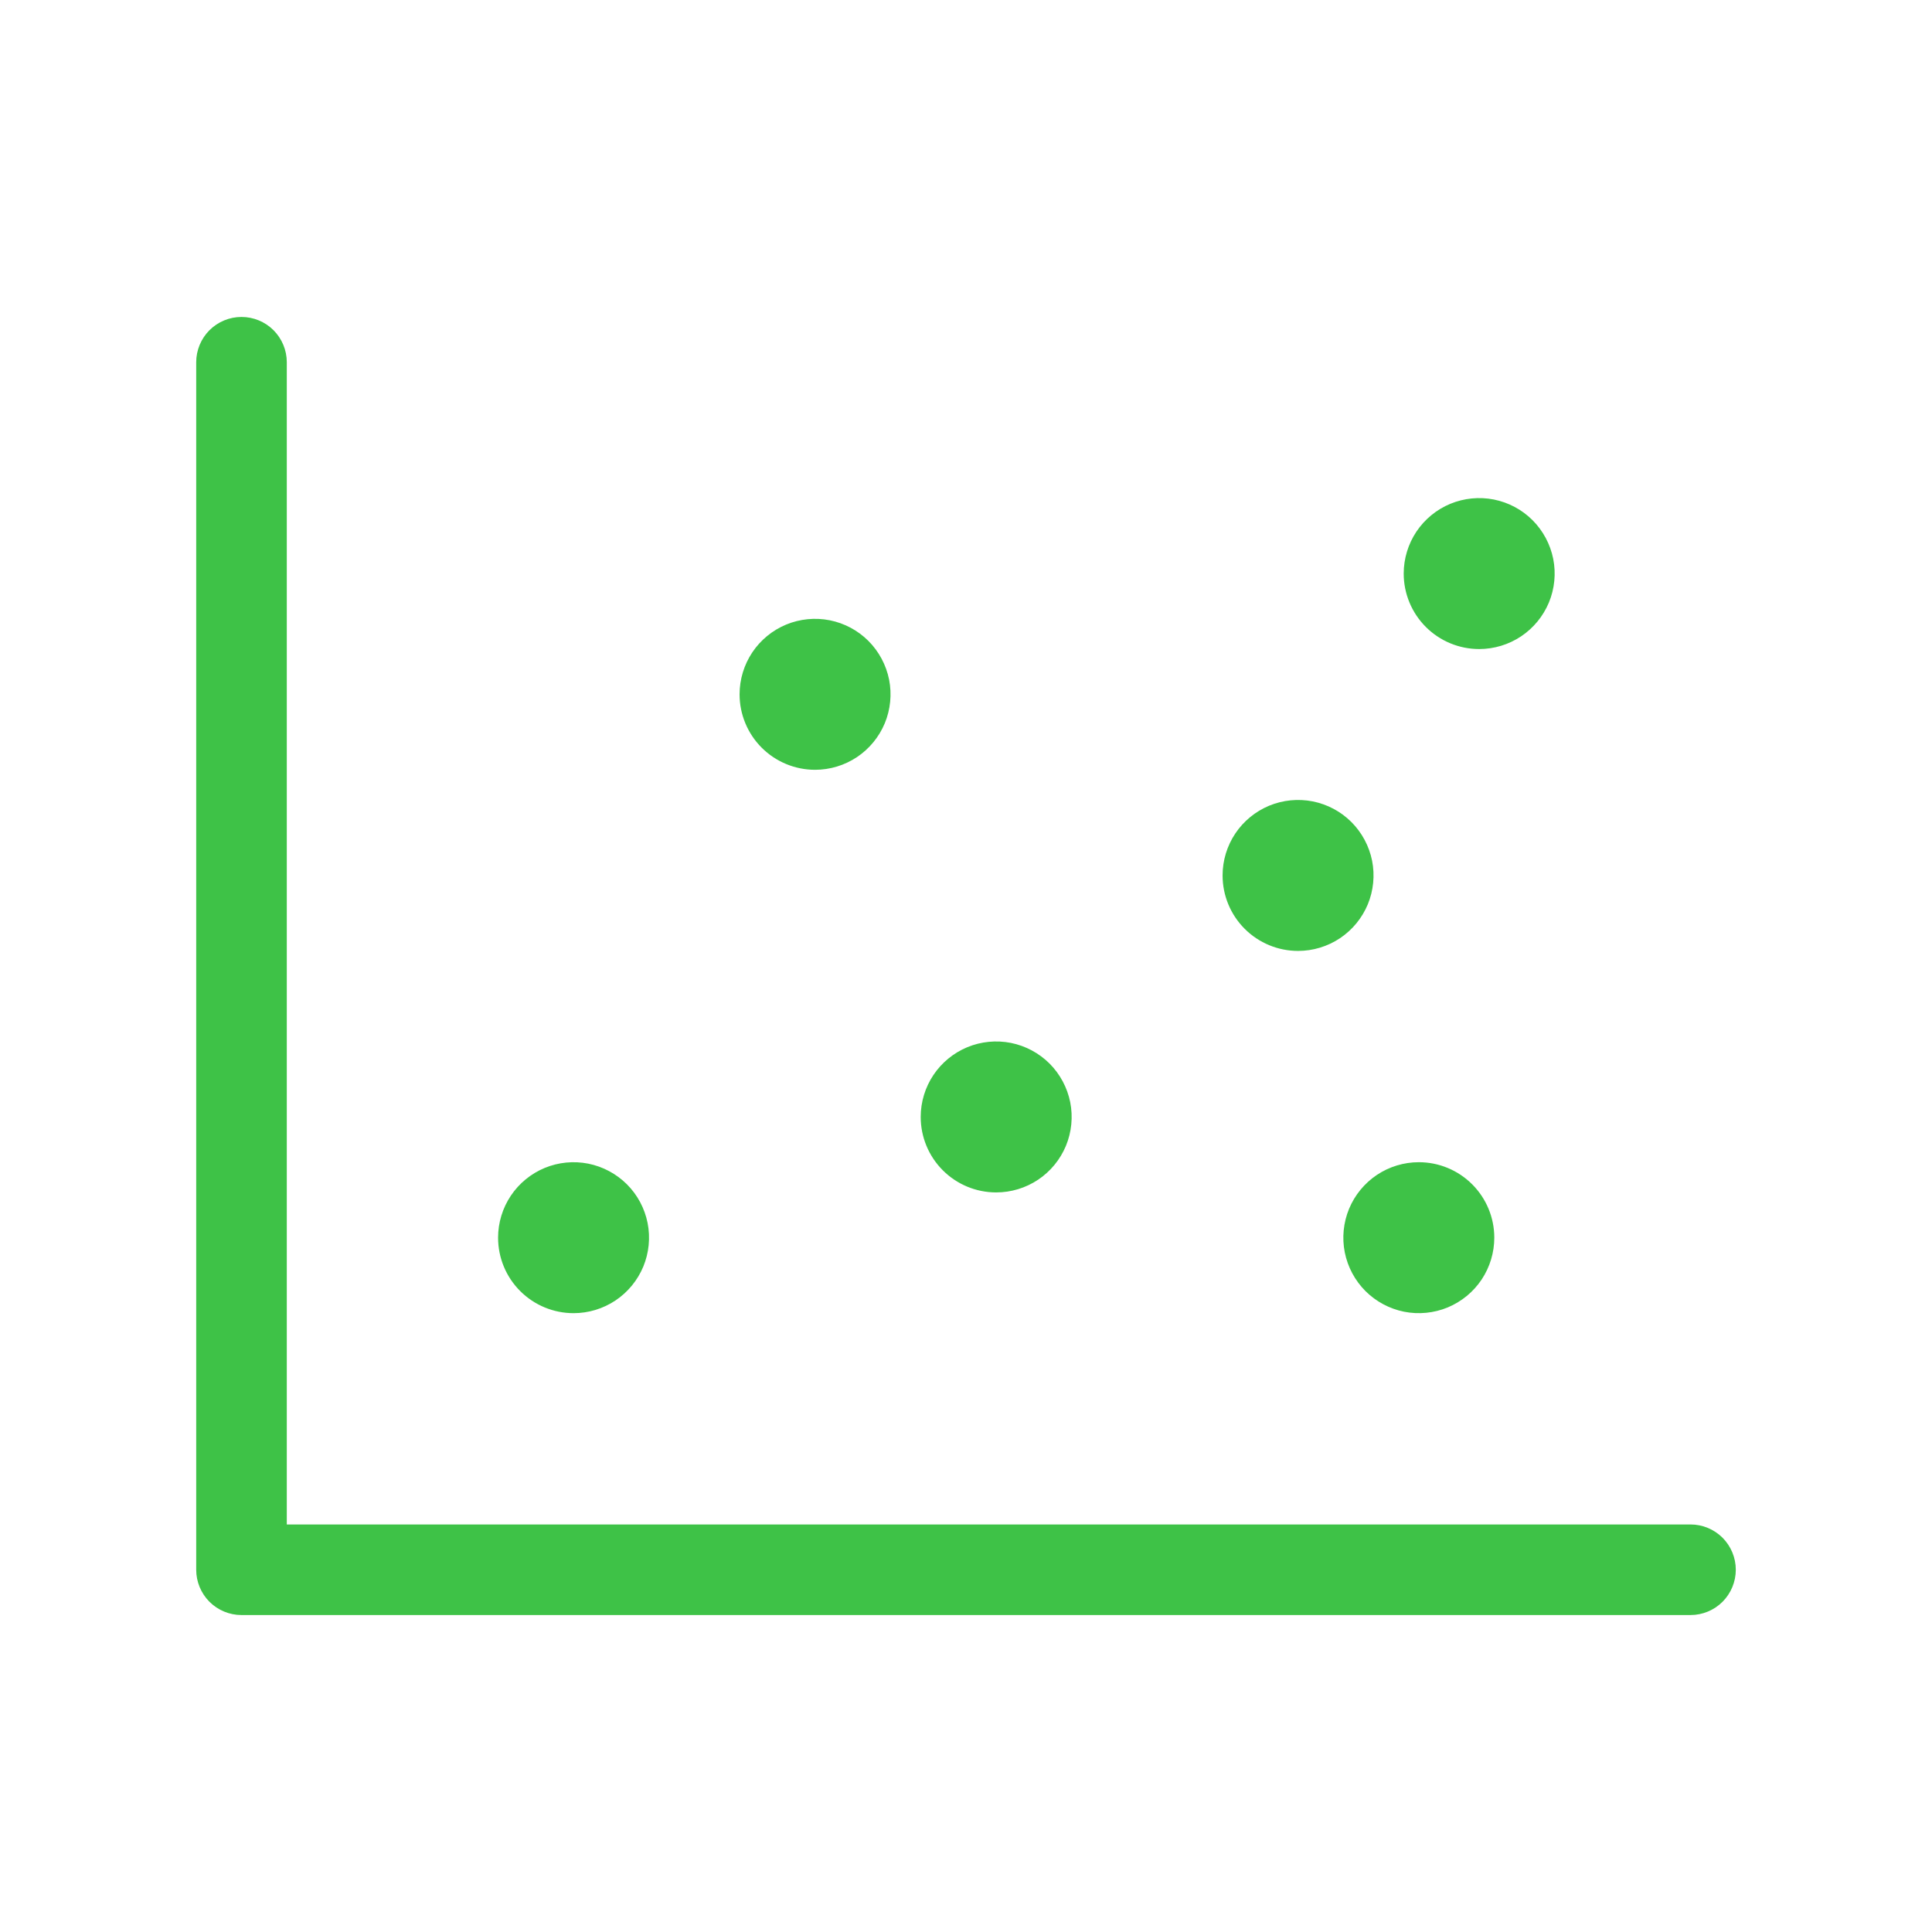 <svg width="36" height="36" viewBox="0 0 36 36" fill="none" xmlns="http://www.w3.org/2000/svg">
<path d="M32.344 29.25C32.344 29.474 32.255 29.688 32.097 29.847C31.938 30.005 31.724 30.094 31.5 30.094H4.5C4.276 30.094 4.062 30.005 3.903 29.847C3.745 29.688 3.656 29.474 3.656 29.25V6.75C3.656 6.526 3.745 6.312 3.903 6.153C4.062 5.995 4.276 5.906 4.5 5.906C4.724 5.906 4.938 5.995 5.097 6.153C5.255 6.312 5.344 6.526 5.344 6.75V28.406H31.5C31.724 28.406 31.938 28.495 32.097 28.653C32.255 28.812 32.344 29.026 32.344 29.25ZM18.562 22.219C18.841 22.219 19.113 22.136 19.344 21.982C19.575 21.827 19.755 21.608 19.862 21.351C19.968 21.094 19.996 20.811 19.942 20.538C19.887 20.265 19.753 20.015 19.557 19.818C19.36 19.622 19.11 19.488 18.837 19.433C18.564 19.379 18.281 19.407 18.024 19.513C17.767 19.62 17.548 19.8 17.393 20.031C17.239 20.262 17.156 20.534 17.156 20.812C17.156 21.186 17.304 21.543 17.568 21.807C17.832 22.071 18.189 22.219 18.562 22.219ZM15.188 14.344C15.466 14.344 15.738 14.261 15.969 14.107C16.2 13.952 16.38 13.733 16.487 13.476C16.593 13.219 16.621 12.936 16.567 12.663C16.512 12.39 16.378 12.14 16.182 11.943C15.985 11.746 15.735 11.613 15.462 11.558C15.189 11.504 14.906 11.532 14.649 11.638C14.392 11.745 14.173 11.925 14.018 12.156C13.864 12.387 13.781 12.659 13.781 12.938C13.781 13.31 13.929 13.668 14.193 13.932C14.457 14.196 14.815 14.344 15.188 14.344ZM10.688 24.469C10.966 24.469 11.238 24.386 11.469 24.232C11.7 24.077 11.88 23.858 11.987 23.601C12.093 23.344 12.121 23.061 12.067 22.788C12.012 22.515 11.879 22.265 11.682 22.068C11.485 21.872 11.235 21.738 10.962 21.683C10.689 21.629 10.406 21.657 10.149 21.763C9.892 21.87 9.673 22.05 9.518 22.281C9.364 22.512 9.281 22.784 9.281 23.062C9.281 23.436 9.429 23.793 9.693 24.057C9.957 24.321 10.315 24.469 10.688 24.469ZM24.188 17.719C24.466 17.719 24.738 17.636 24.969 17.482C25.2 17.327 25.38 17.108 25.487 16.851C25.593 16.594 25.621 16.311 25.567 16.038C25.512 15.765 25.378 15.515 25.182 15.318C24.985 15.121 24.735 14.988 24.462 14.933C24.189 14.879 23.906 14.907 23.649 15.013C23.392 15.12 23.173 15.3 23.018 15.531C22.864 15.762 22.781 16.034 22.781 16.312C22.781 16.686 22.929 17.043 23.193 17.307C23.457 17.571 23.814 17.719 24.188 17.719ZM27.562 12.094C27.841 12.094 28.113 12.011 28.344 11.857C28.575 11.702 28.755 11.483 28.862 11.226C28.968 10.969 28.996 10.686 28.942 10.413C28.887 10.14 28.753 9.89 28.557 9.693C28.36 9.496 28.11 9.363 27.837 9.308C27.564 9.254 27.281 9.282 27.024 9.388C26.767 9.495 26.548 9.675 26.393 9.906C26.239 10.137 26.156 10.409 26.156 10.688C26.156 11.06 26.304 11.418 26.568 11.682C26.832 11.946 27.189 12.094 27.562 12.094ZM26.438 21.656C26.159 21.656 25.887 21.739 25.656 21.893C25.425 22.048 25.245 22.267 25.138 22.524C25.032 22.781 25.004 23.064 25.058 23.337C25.113 23.61 25.247 23.86 25.443 24.057C25.64 24.253 25.89 24.387 26.163 24.442C26.436 24.496 26.719 24.468 26.976 24.362C27.233 24.255 27.452 24.075 27.607 23.844C27.761 23.613 27.844 23.341 27.844 23.062C27.844 22.689 27.696 22.332 27.432 22.068C27.168 21.804 26.811 21.656 26.438 21.656Z" fill="#3EC247"/>
</svg>
